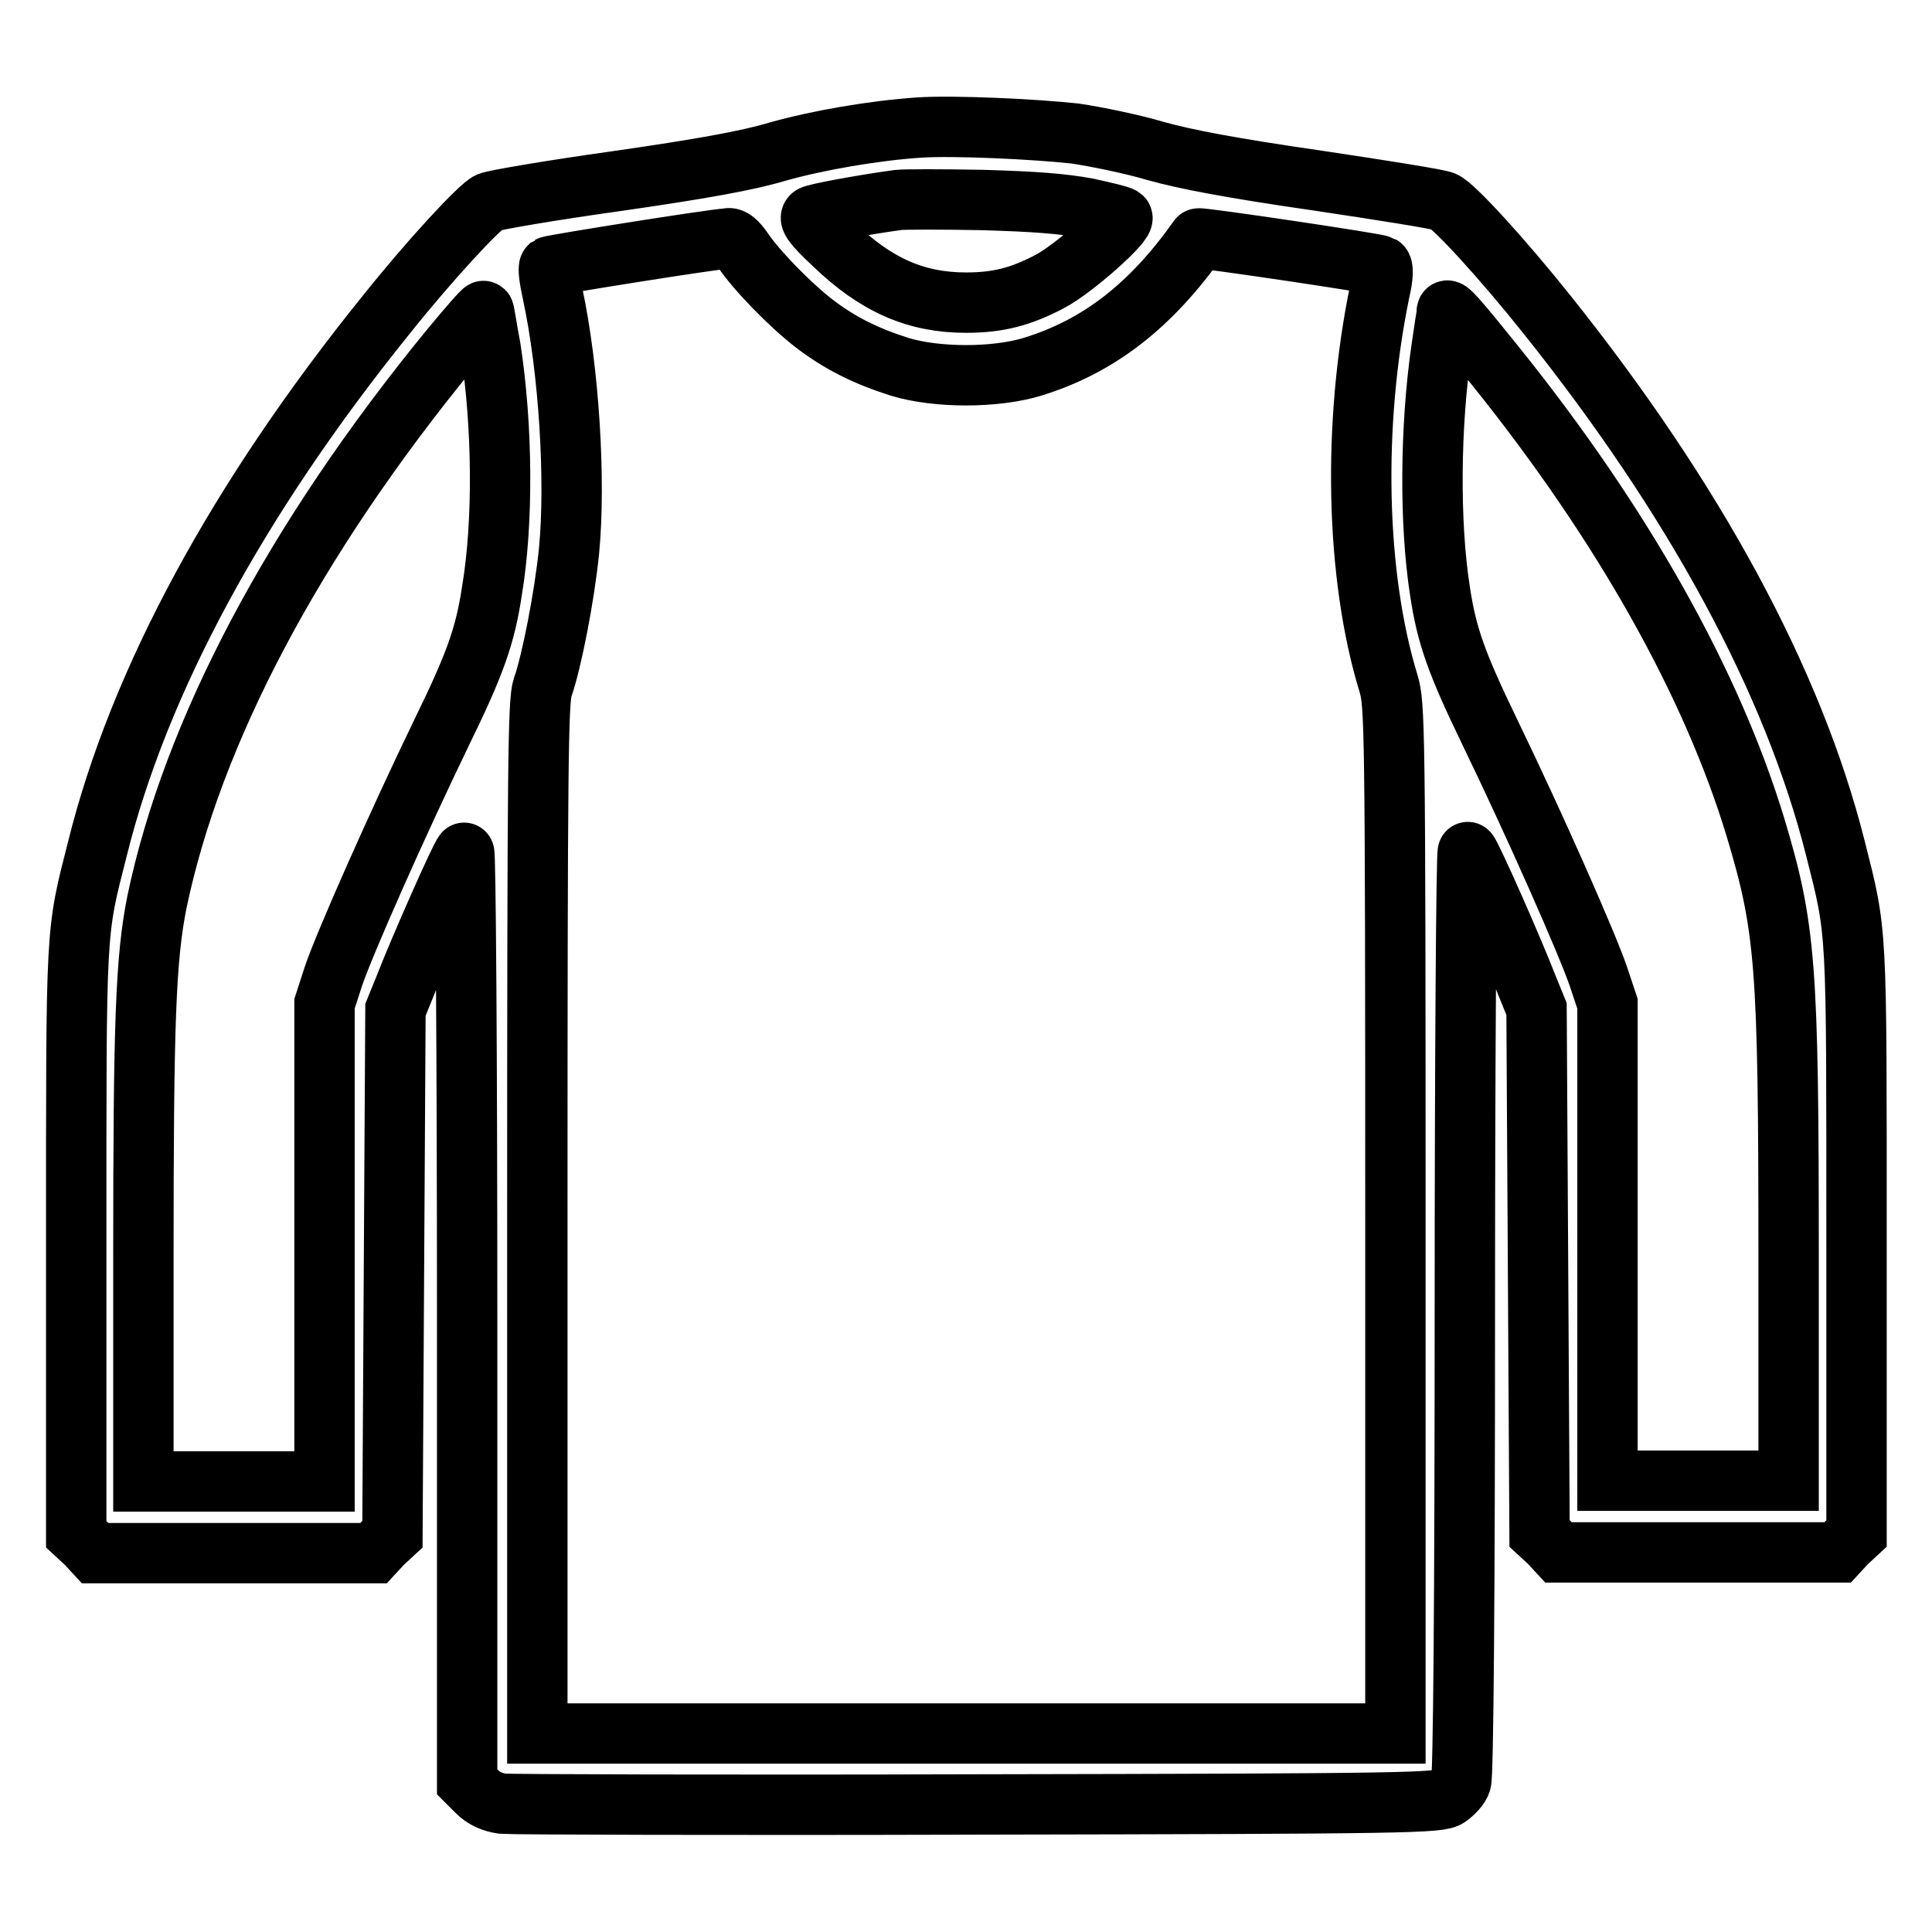 <?xml version="1.0" encoding="utf-8"?>
<!-- Svg Vector Icons : http://www.onlinewebfonts.com/icon -->
<!DOCTYPE svg PUBLIC "-//W3C//DTD SVG 1.1//EN" "http://www.w3.org/Graphics/SVG/1.1/DTD/svg11.dtd">
<svg version="1.1" xmlns="http://www.w3.org/2000/svg" xmlns:xlink="http://www.w3.org/1999/xlink" x="0px" y="0px" viewBox="0 0 256 256" enable-background="new 0 0 256 256" xml:space="preserve">
<g><g><g><path stroke-width="8" fill-opacity="0" stroke="#000000"  d="M121.8,16.9c-6,0.4-13.5,1.7-18.8,3.2c-4,1.2-10.2,2.3-21.3,3.9c-8.6,1.2-16.2,2.5-16.9,2.8c-1.2,0.5-7.8,7.6-13.7,15c-19.6,24.3-32.7,48.5-38.2,70.7c-2.9,11.4-2.8,9.8-2.8,52.1v38.7l1.3,1.2l1.2,1.3H31h18.5l1.2-1.3l1.3-1.2l0.2-34.8l0.2-34.7l1.3-3.2c1.9-4.9,7.3-17.1,7.8-17.6c0.2-0.3,0.4,27.3,0.4,61.3v61.8l1.3,1.3c0.9,0.9,2,1.4,3.4,1.6c1.1,0.1,29.5,0.2,63,0.1c57.9-0.1,61.1-0.2,62.3-1c0.7-0.5,1.5-1.3,1.7-2c0.3-0.7,0.5-24.6,0.5-62.4c0-33.7,0.2-61.1,0.4-60.8c0.5,0.5,5.9,12.7,7.8,17.6l1.3,3.2l0.2,34.7l0.2,34.8l1.3,1.2l1.2,1.3H225h18.5l1.2-1.3l1.3-1.2v-38.7c0-42.3,0.1-40.6-2.8-52.1c-5.6-22.2-18.7-46.3-38.2-70.7c-5.9-7.4-12.4-14.5-13.7-15c-0.6-0.3-8.2-1.5-16.9-2.8c-11.1-1.6-17.4-2.8-21.3-3.9c-3-0.9-7.9-1.9-10.6-2.3C137.1,17.1,126.3,16.6,121.8,16.9z M144.1,27.6c2.3,0.5,4.4,1,4.6,1.2c0.6,0.6-6.5,6.9-9.6,8.5c-3.8,2-6.8,2.8-11.1,2.8c-6.6,0-11.9-2.3-17.5-7.7c-2.7-2.5-3.4-3.5-2.9-3.8c0.5-0.3,6.3-1.4,11.4-2.1c0.8-0.1,5.8-0.1,11.1,0C137.2,26.7,140.9,27,144.1,27.6z M98.4,33.1c1.8,2.7,6.3,7.3,9.4,9.7c3.5,2.7,7,4.4,11.4,5.8c4.9,1.5,12.7,1.5,17.6,0c8.8-2.7,15.7-8.1,22-17c0.1-0.2,23.7,3.3,24.2,3.6c0.3,0.2,0.3,1.4-0.2,3.5c-3.6,17.5-3.2,37.6,1.2,51.9c0.8,2.8,0.9,4.8,0.9,71v68.1H128H71.2v-68.3c0-60.9,0.1-68.5,0.7-70.3c1.2-3.4,2.9-12.1,3.5-18.1c0.9-9.3,0-24-2.2-34.2c-0.4-1.8-0.6-3.3-0.4-3.5c0.3-0.2,21.6-3.6,23.6-3.7C97,31.4,97.7,32.1,98.4,33.1z M65,46.1c1.6,10.4,1.7,23.1,0.2,32.1c-0.9,6-2.2,9.7-6.7,18.9c-5.9,12.2-12.8,27.8-14.3,32.2L43,133v31.6v31.7H31H19v-29.7c0-31.2,0.3-39.6,1.8-47.1C25.5,97,38.9,71.6,59.6,46.3c2.4-2.9,4.4-5.2,4.5-5.1C64.2,41.3,64.5,43.5,65,46.1z M198.4,48.8c16.6,20.7,28.4,41.7,34.2,60.8c4,13.3,4.4,18.2,4.4,56.9v29.7h-12h-12v-31.7V133l-1.2-3.6c-1.5-4.4-8.4-20-14.3-32.2c-4.5-9.3-5.8-12.9-6.7-18.9c-1.4-9-1.3-21.8,0.2-32.1c0.4-2.6,0.7-4.8,0.7-4.9C191.7,40.6,193.1,42.2,198.4,48.8z"/></g></g></g>
</svg>